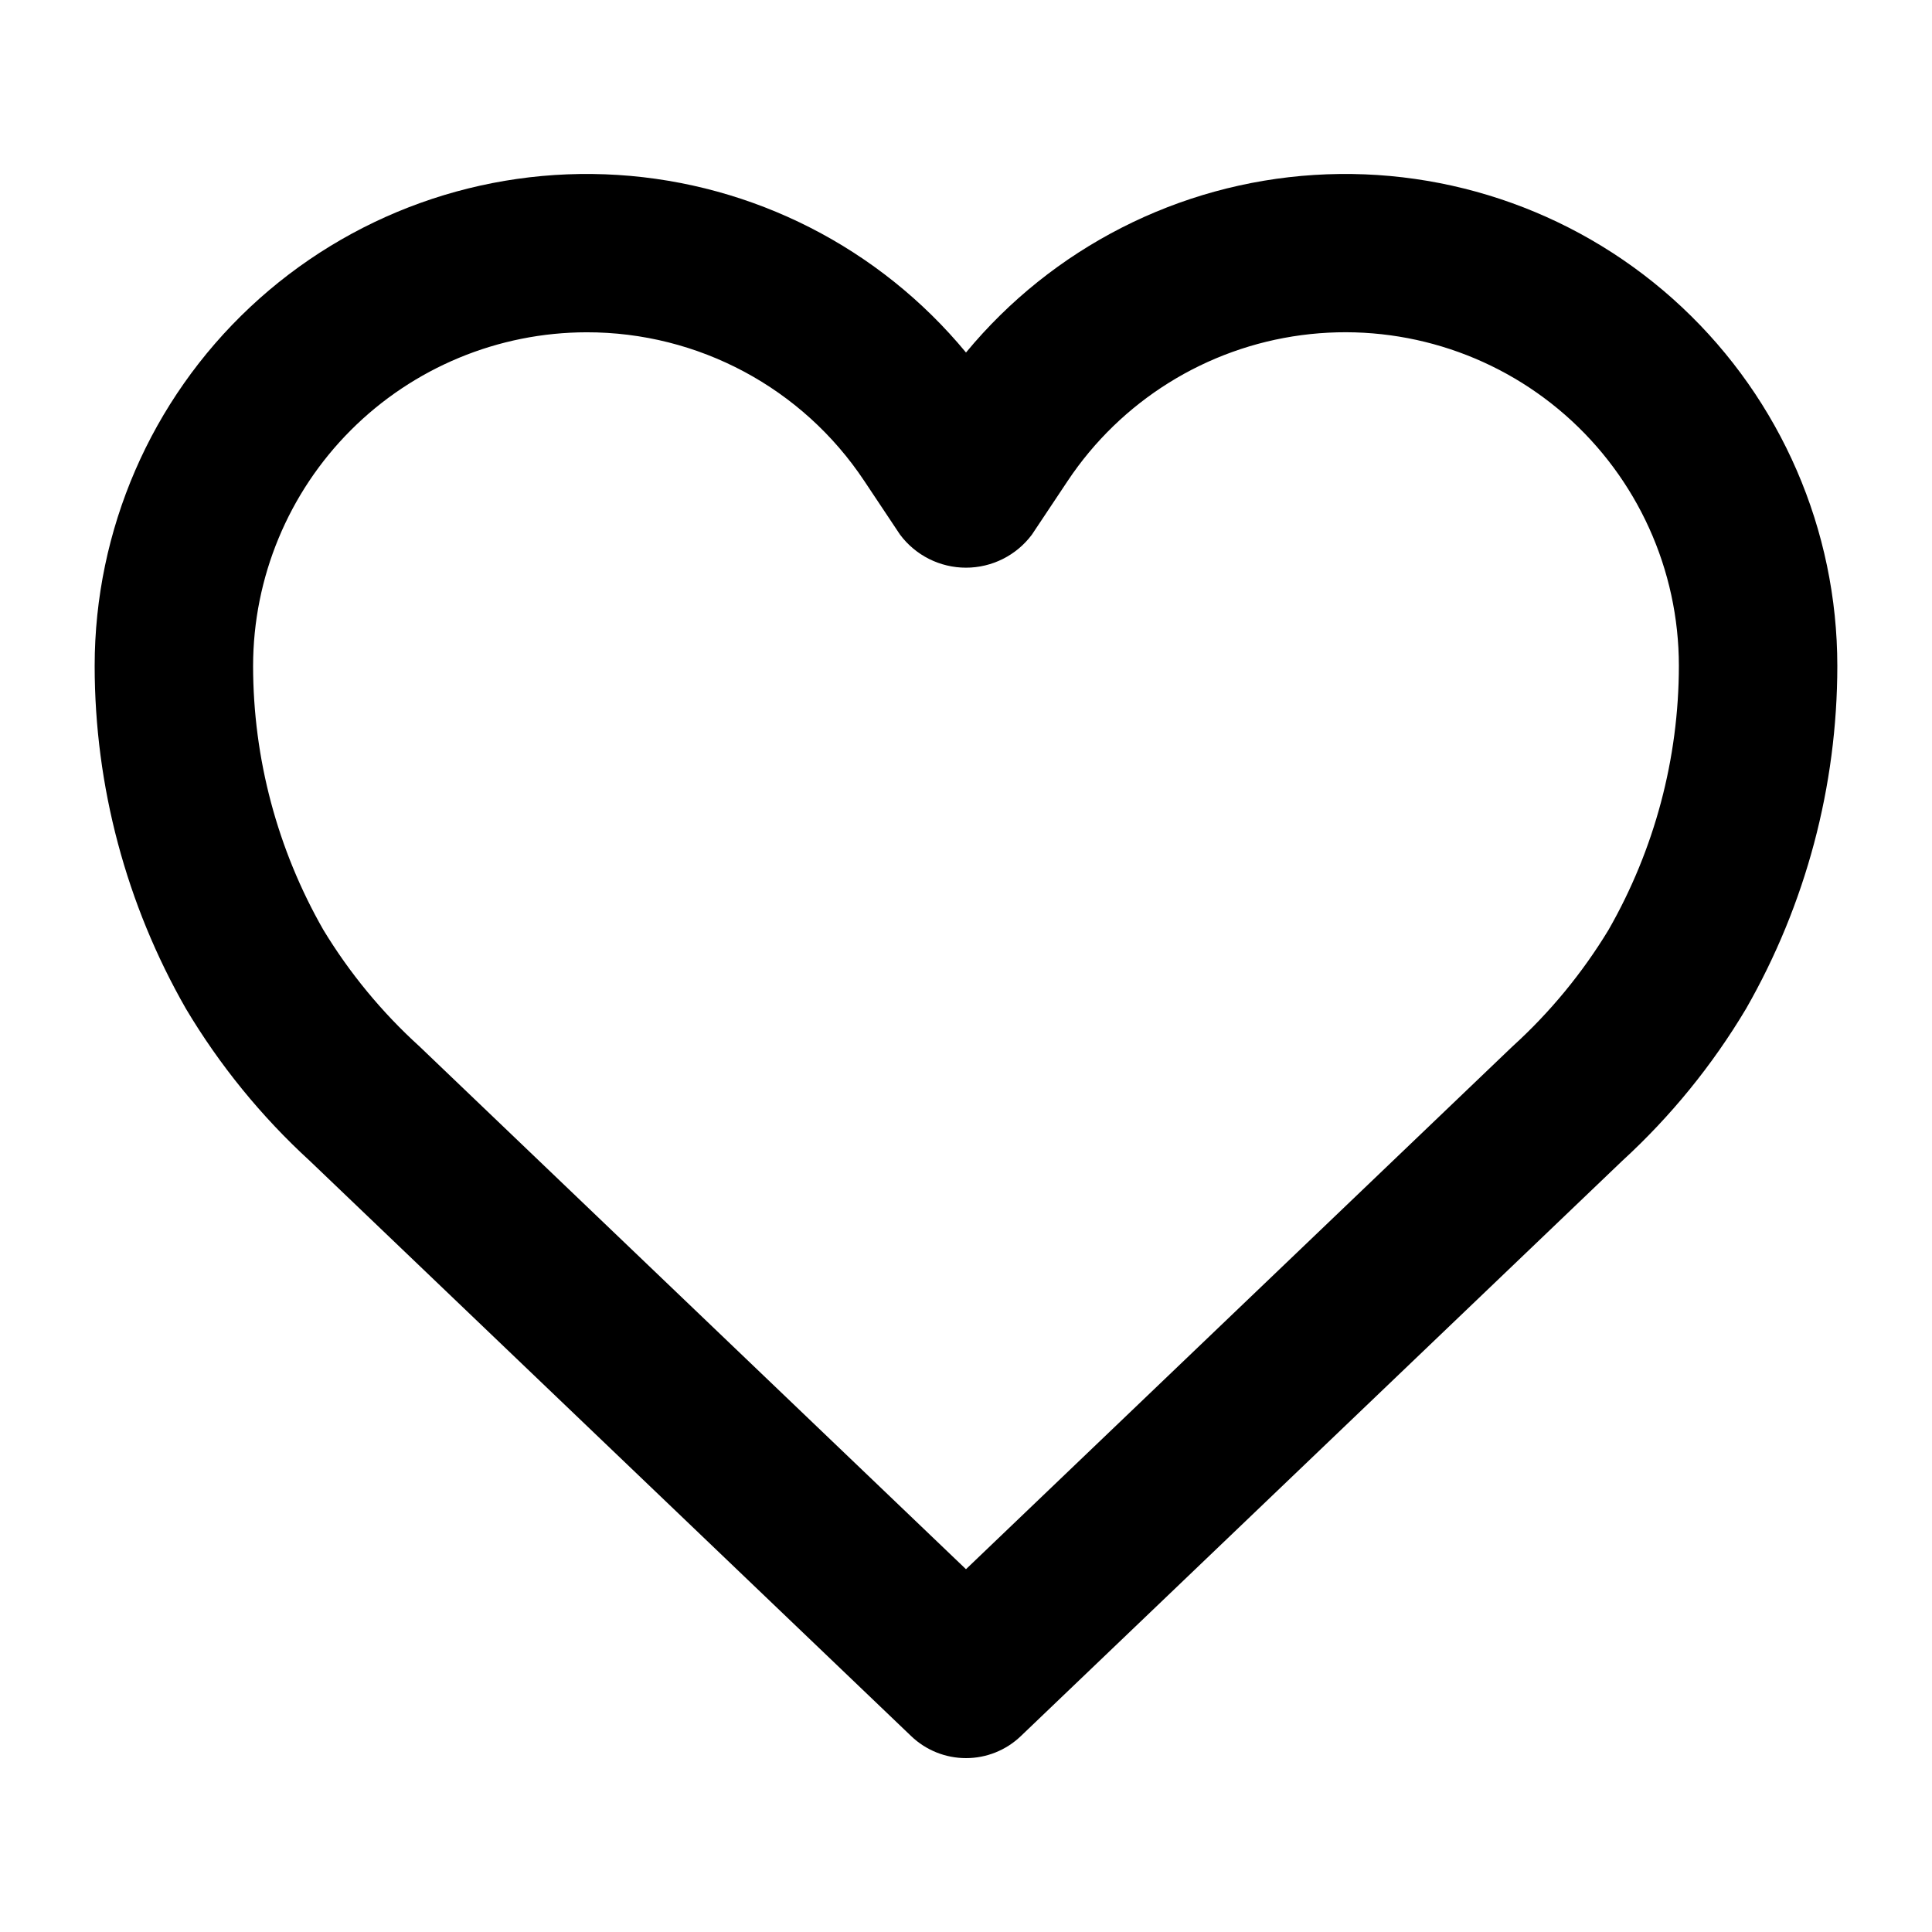 <?xml version="1.0" encoding="UTF-8"?>
<!-- Uploaded to: SVG Repo, www.svgrepo.com, Generator: SVG Repo Mixer Tools -->
<svg fill="#000000" width="800px" height="800px" version="1.1" viewBox="144 144 512 512" xmlns="http://www.w3.org/2000/svg">
 <path d="m400 609.92c-5.406 0.004-10.602-2.082-14.508-5.812l-159.39-152.46c-12.852-11.773-23.914-25.359-32.832-40.328-15.836-27.66-24.172-58.98-24.184-90.852 0.012-36.012 14.91-70.41 41.168-95.051 26.254-24.645 61.531-37.328 97.469-35.055 35.938 2.273 69.336 19.305 92.277 47.059 22.941-27.754 56.336-44.785 92.273-47.059 35.938-2.273 71.215 10.41 97.473 35.055 26.254 24.641 41.156 59.039 41.164 95.051-0.012 31.871-8.348 63.191-24.184 90.852-8.918 14.969-19.98 28.555-32.828 40.328l-159.39 152.46c-3.906 3.731-9.102 5.816-14.504 5.812zm-100.53-377.86c-23.438 0.027-45.906 9.348-62.477 25.922-16.57 16.57-25.895 39.039-25.922 62.477 0.012 24.543 6.434 48.66 18.621 69.965 6.953 11.465 15.531 21.867 25.461 30.879l144.84 138.55 144.84-138.55h0.004c9.922-9.012 18.492-19.414 25.441-30.879 12.195-21.305 18.621-45.418 18.641-69.965 0.004-25.469-10.977-49.703-30.133-66.492-19.152-16.785-44.617-24.496-69.863-21.152-25.25 3.344-47.832 17.414-61.957 38.605l-9.508 14.273c-4.117 5.508-10.59 8.75-17.465 8.75s-13.348-3.242-17.469-8.75l-9.508-14.273c-16.367-24.625-43.988-39.402-73.555-39.359z"/>
</svg>